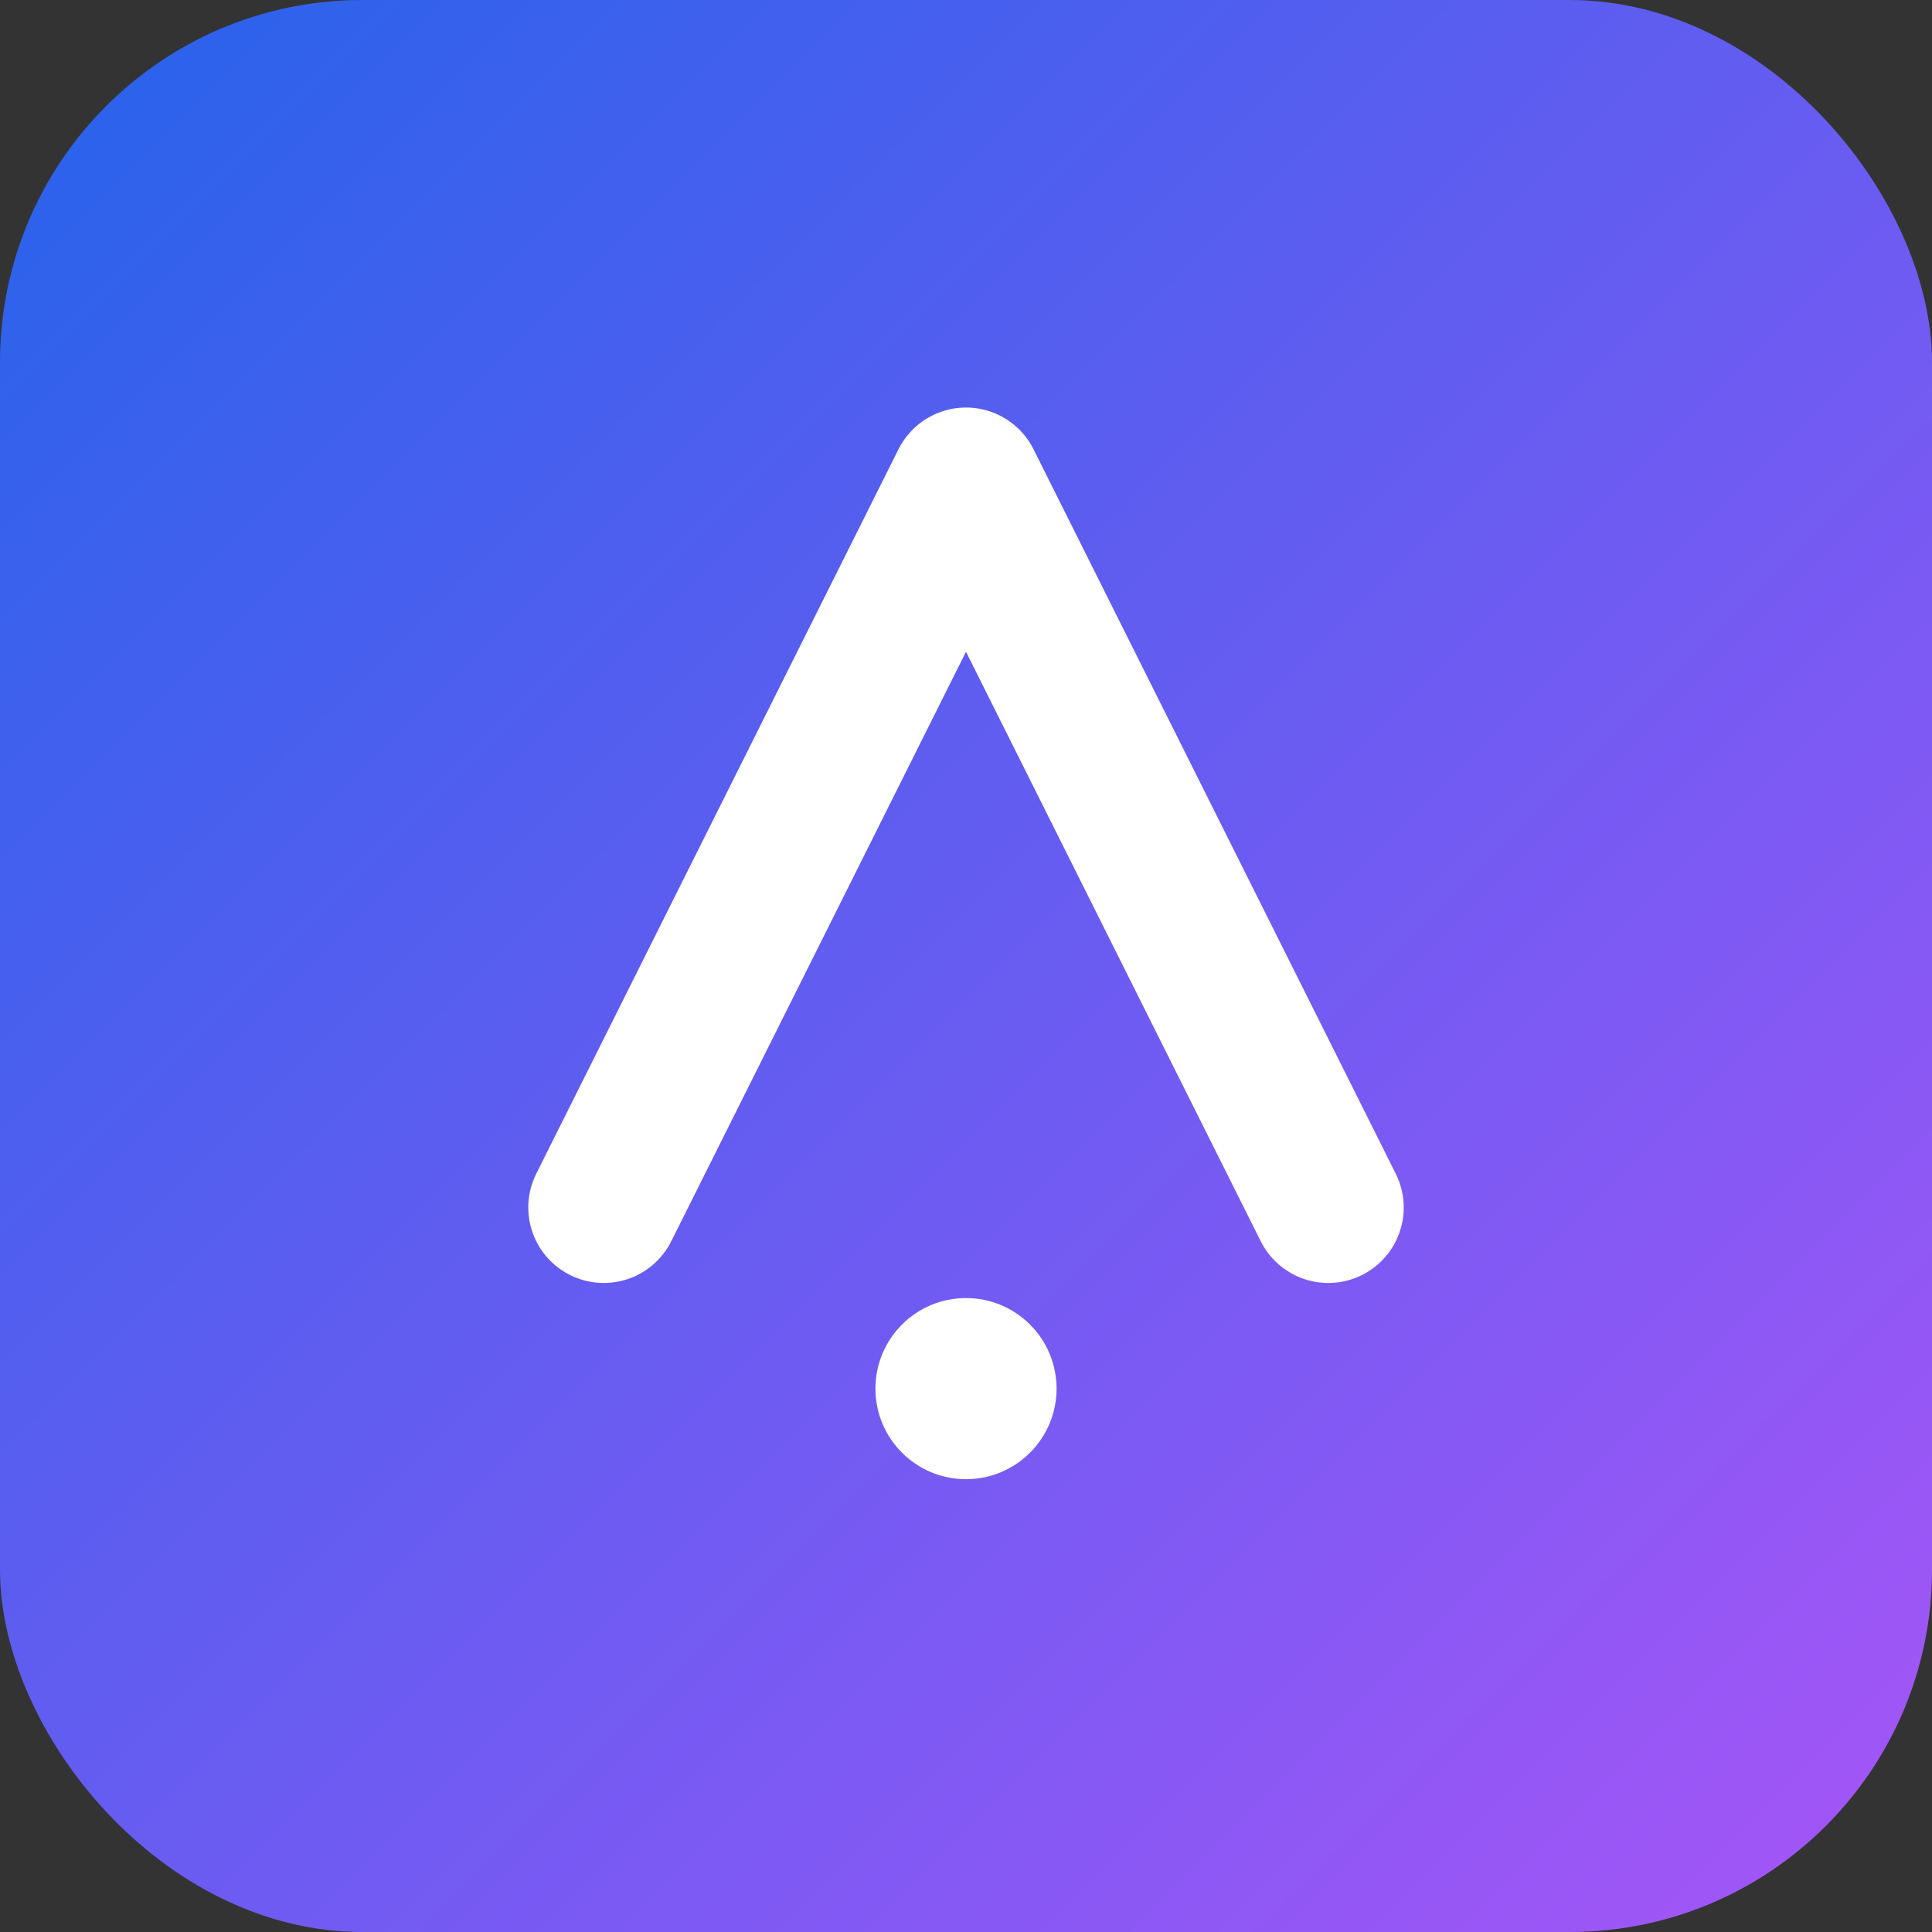 <svg xmlns="http://www.w3.org/2000/svg" viewBox="0 0 64 64">
  <rect x="0" y="0" width="64" height="64" fill="#333333" stroke="none"/>
  <defs>
    <linearGradient id="g" x1="0" y1="0" x2="1" y2="1">
      <stop offset="0%" stop-color="#2563eb"/>
      <stop offset="100%" stop-color="#a855f7"/>
    </linearGradient>
  </defs>
  <rect width="64" height="64" rx="12" fill="url(#g)"/>
  <path d="M20 40 L32 16 L44 40" fill="none" stroke="#fff" stroke-width="5" stroke-linecap="round" stroke-linejoin="round"/>
  <circle cx="32" cy="46" r="3" fill="#fff"/>
</svg>
